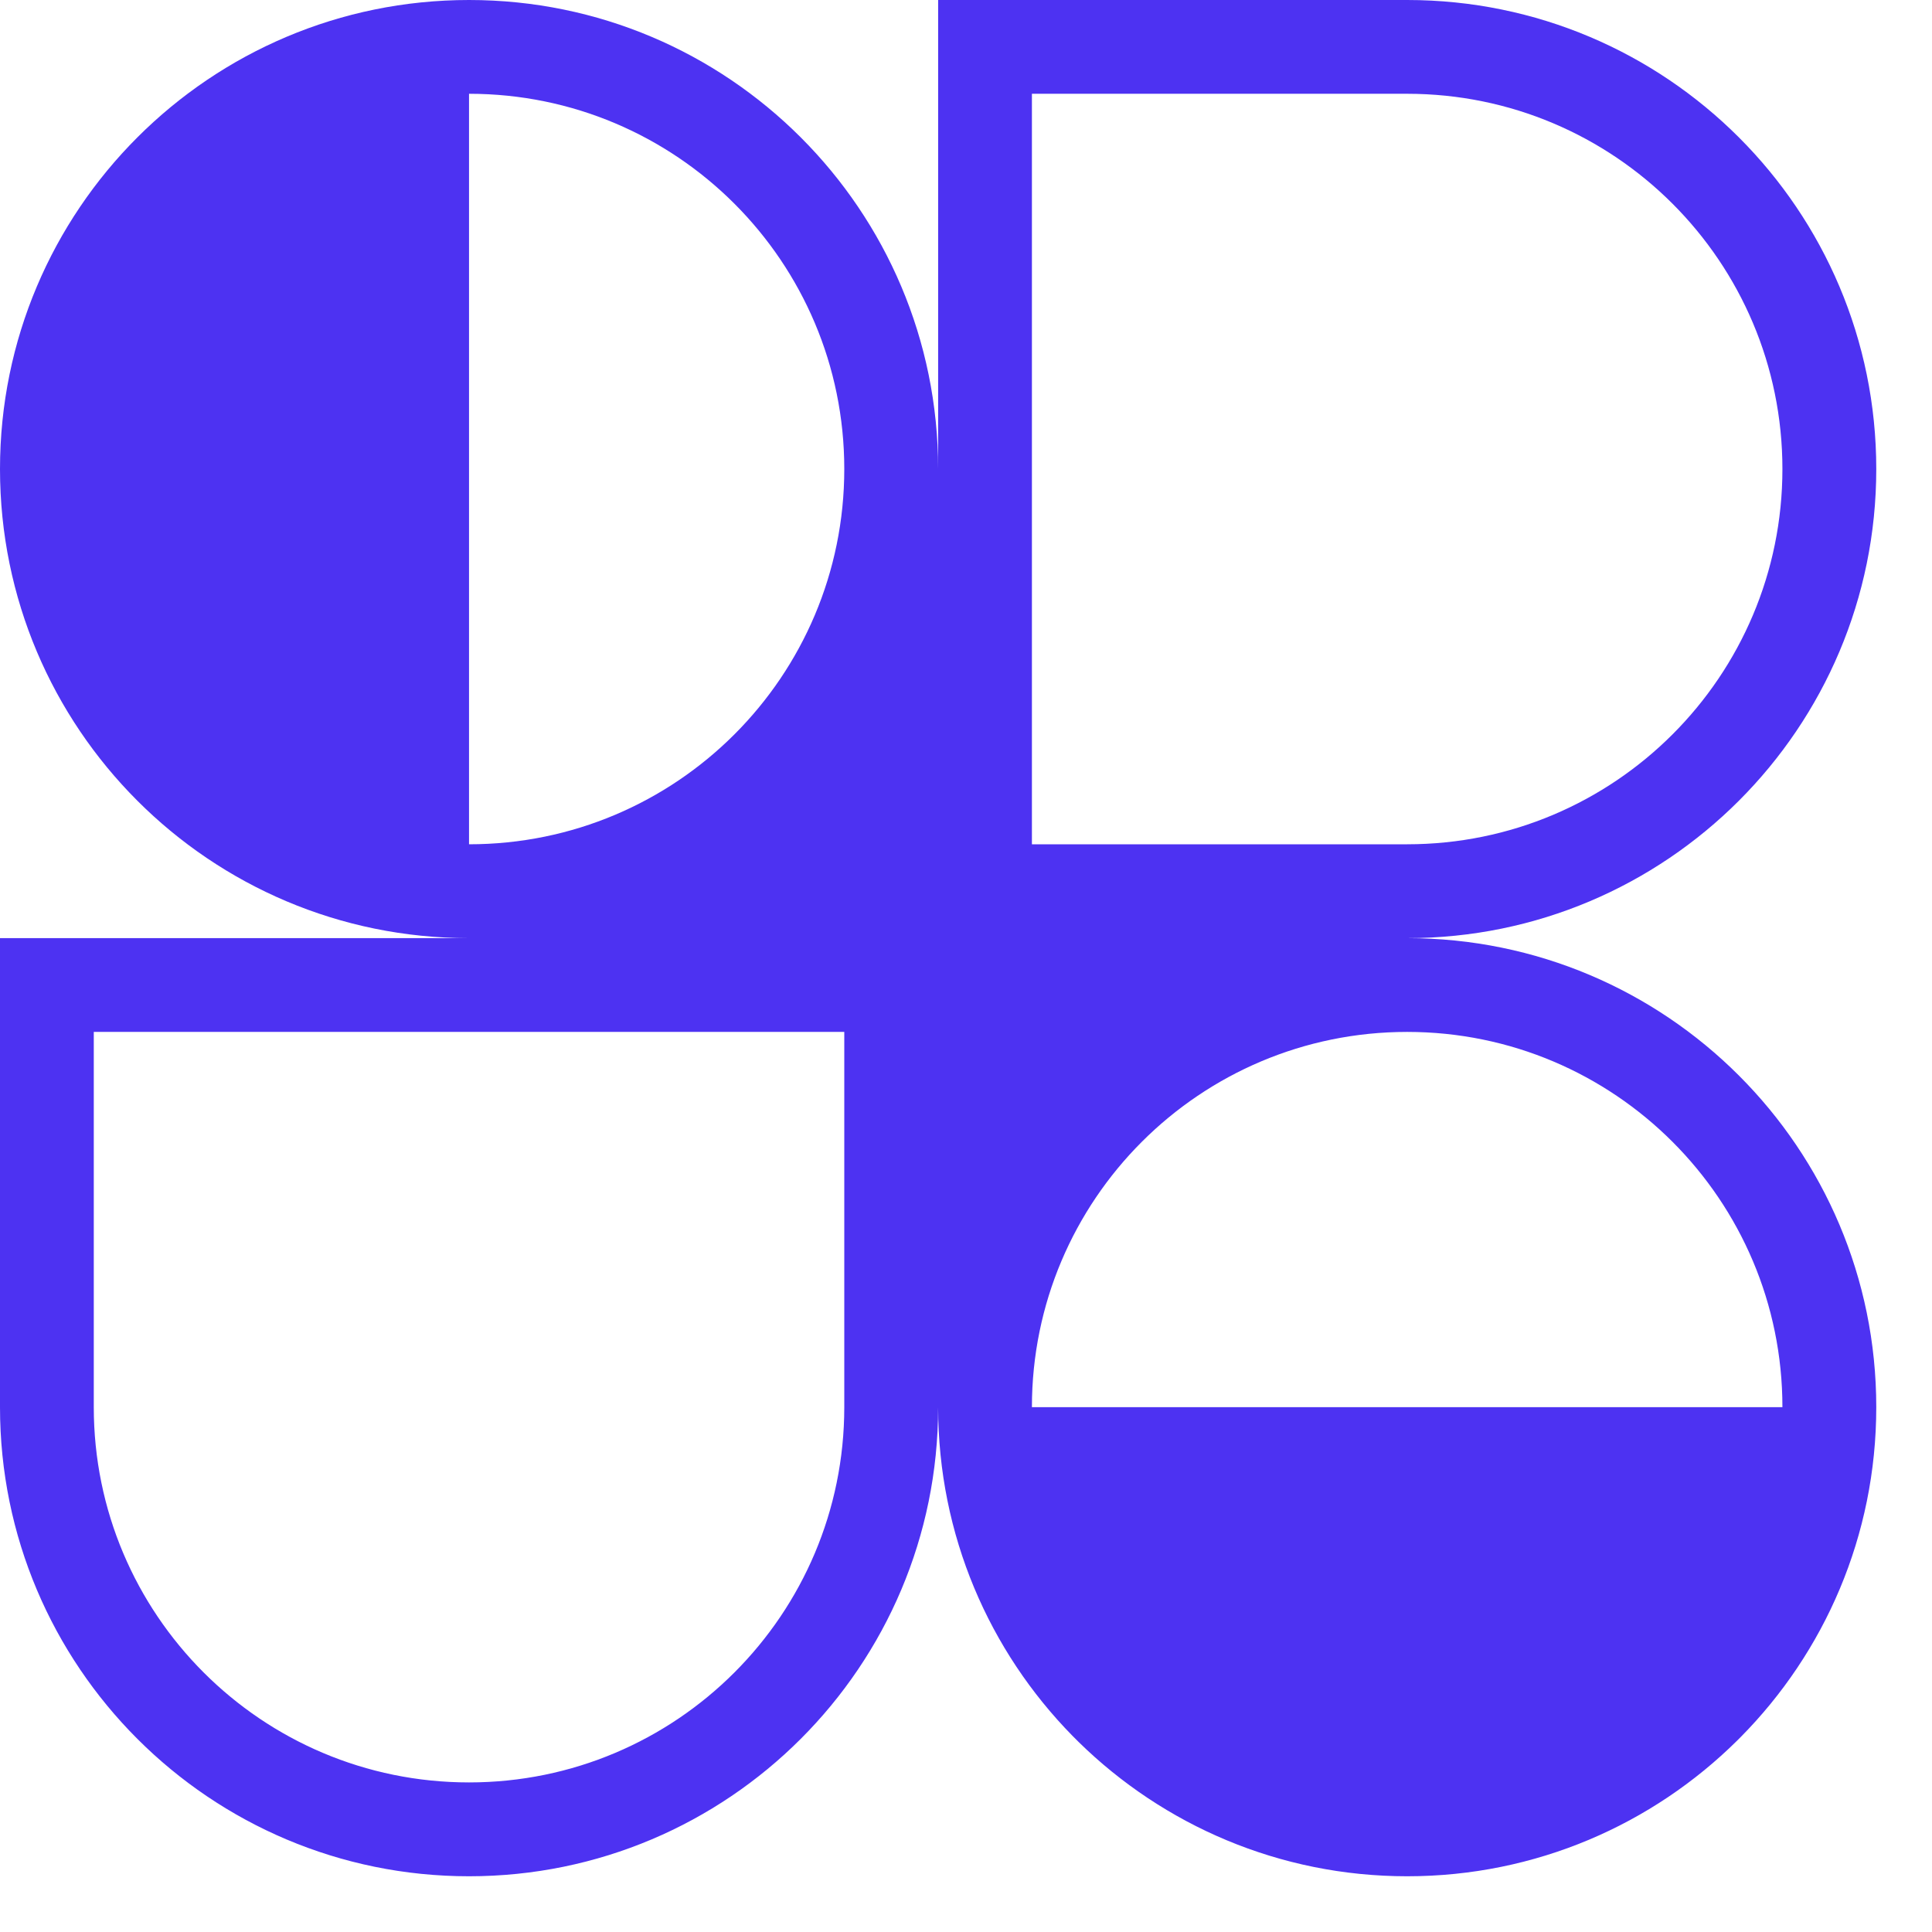 <svg width="26" height="26" viewBox="0 0 26 26" fill="none" xmlns="http://www.w3.org/2000/svg">
<g clip-path="url(#clip0_12739_2532)">
<path fill-rule="evenodd" clip-rule="evenodd" d="M6.312 0C9.799 0 12.625 2.826 12.625 6.312V0H18.937C22.424 0 25.25 2.826 25.25 6.312C25.25 9.799 22.424 12.625 18.937 12.625C22.424 12.625 25.25 15.451 25.25 18.937C25.25 20.669 24.553 22.237 23.425 23.377L23.401 23.401L23.38 23.422C22.239 24.552 20.67 25.25 18.937 25.25C17.217 25.25 15.657 24.561 14.518 23.445C14.503 23.43 14.489 23.416 14.474 23.401C14.46 23.387 14.446 23.373 14.432 23.359C13.315 22.221 12.625 20.659 12.625 18.937C12.625 22.424 9.799 25.25 6.312 25.25C2.826 25.25 0 22.424 0 18.937V12.625H6.312C2.826 12.625 0 9.799 0 6.312C0 2.826 2.826 0 6.312 0ZM11.362 6.312C11.362 9.102 9.102 11.362 6.312 11.362V1.262C9.102 1.262 11.362 3.523 11.362 6.312ZM23.987 18.937C23.987 16.148 21.726 13.887 18.937 13.887C16.148 13.887 13.887 16.148 13.887 18.937H23.987ZM1.262 13.887V18.937C1.262 21.726 3.523 23.987 6.312 23.987C9.102 23.987 11.362 21.726 11.362 18.937V13.887H1.262ZM13.887 11.362V1.262H18.937C21.726 1.262 23.987 3.523 23.987 6.312C23.987 9.102 21.726 11.362 18.937 11.362H13.887Z" fill="#4D32F2"/>
</g>
<defs>
<clipPath id="clip0_12739_2532">
<rect width="25.25" height="25.25" fill="white"/>
</clipPath>
</defs>
</svg>
